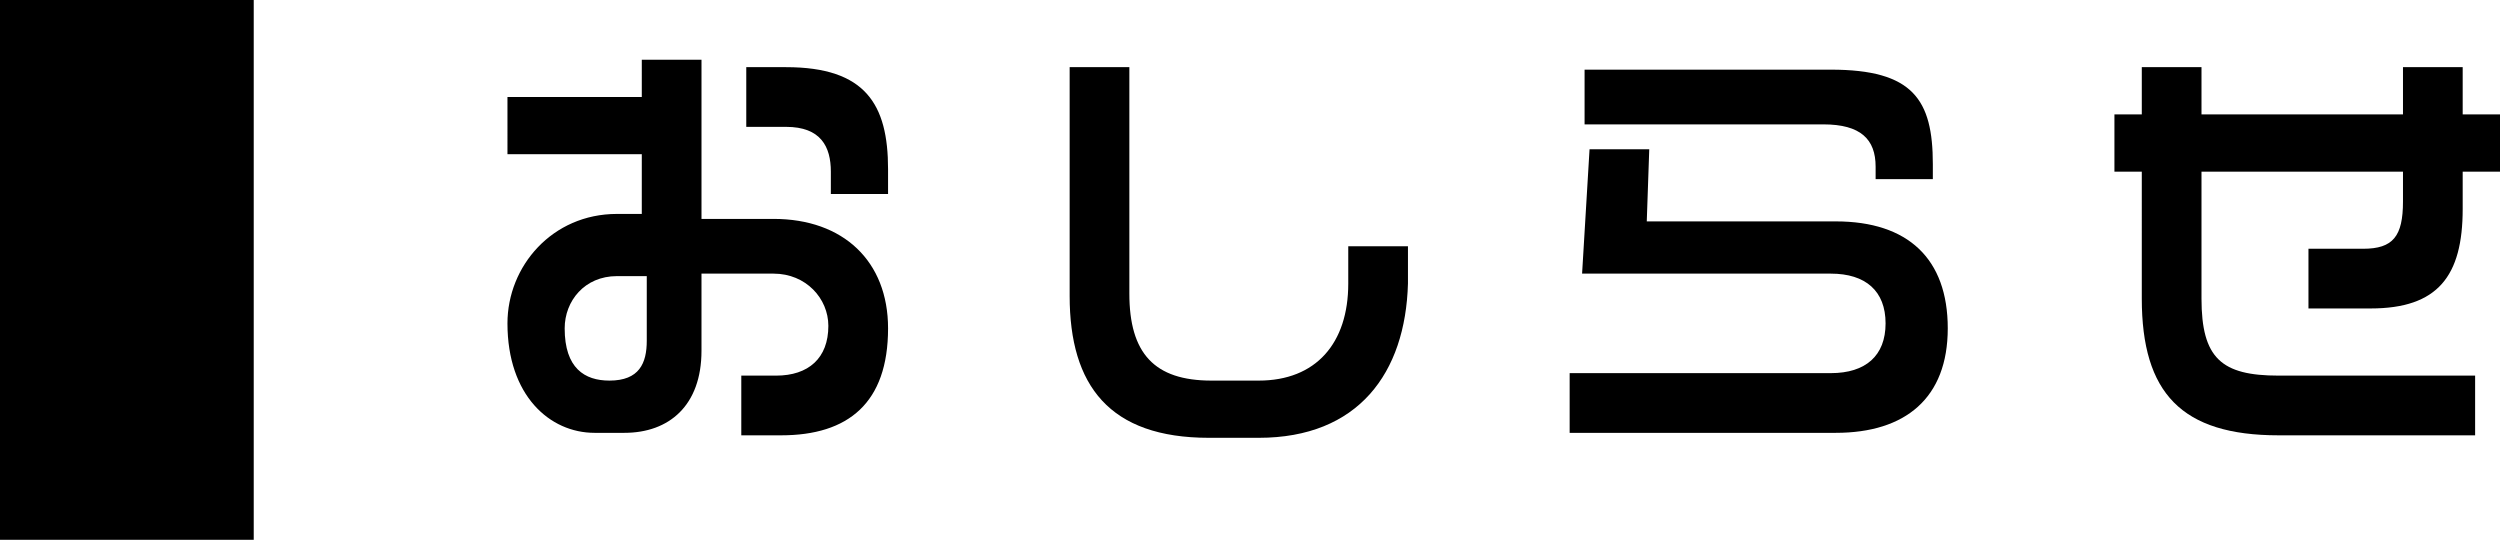 <?xml version="1.0" encoding="utf-8"?>
<!-- Generator: Adobe Illustrator 19.2.1, SVG Export Plug-In . SVG Version: 6.00 Build 0)  -->
<svg version="1.1" xmlns="http://www.w3.org/2000/svg" xmlns:xlink="http://www.w3.org/1999/xlink" x="0px" y="0px" width="100.5px"
	 height="21.7px" viewBox="0 0 100.5 21.7" style="enable-background:new 0 0 100.5 21.7;" xml:space="preserve">
<g id="個人参加プログラム">
	<title>ttl_event03</title>
	<rect width="10.2" height="21.7"/>
</g>
<g id="レイヤー_2">
	<g>
		<path d="M31.4,17.5h-1.6v-2.4h1.4c1.3,0,2.1-0.7,2.1-2c0-1.1-0.9-2.1-2.2-2.1h-2.9v3.1c0,2.2-1.3,3.3-3.1,3.3h-1.2
			c-1.8,0-3.5-1.5-3.5-4.4c0-2.3,1.8-4.4,4.4-4.4h1V6.2h-5.4V3.9h5.4V2.4h2.4v6.4h2.9c2.8,0,4.6,1.7,4.6,4.4
			C35.7,16.2,34.1,17.5,31.4,17.5z M26,11.1h-1.2c-1.3,0-2.1,1-2.1,2.1c0,1.6,0.8,2.1,1.8,2.1c1.2,0,1.5-0.7,1.5-1.6V11.1z
			 M33.4,7.9v-1c0-1-0.4-1.8-1.8-1.8H30V2.7h1.6c3.2,0,4.1,1.5,4.1,4.1v1H33.4z"/>
		<path d="M50.6,17.6h-2c-4,0-5.6-2.1-5.6-5.7V2.7h2.4v9.1c0,2.4,1,3.5,3.3,3.5h1.9c2.3,0,3.6-1.5,3.6-3.9V9.9h2.4v1.5
			C56.5,15,54.6,17.6,50.6,17.6z"/>
		<path d="M73.8,17.4H63.1v-2.4h10.5c1.4,0,2.2-0.7,2.2-2s-0.8-2-2.2-2h-10L63.9,6h2.4l-0.1,2.9h7.6c2.9,0,4.5,1.5,4.5,4.3
			C78.3,16,76.6,17.4,73.8,17.4z M75.4,7.2V6.7c0-1.1-0.6-1.7-2.1-1.7h-9.6V2.8h9.9c3.3,0,4.1,1.2,4.1,3.8v0.6H75.4z"/>
		<path d="M99,6.9v1.5c0,2.7-1,4-3.7,4h-2.5v-2.4H95c1.2,0,1.6-0.5,1.6-1.9V6.9h-8.1V12c0,2.4,0.8,3.1,3.1,3.1h7.9v2.4h-7.9
			c-3.9,0-5.5-1.7-5.5-5.5V6.9H85V4.6h1.1V2.7h2.4v1.9h8.1V2.7H99v1.9h1.5v2.3H99z"/>
	</g>
</g>
</svg>
